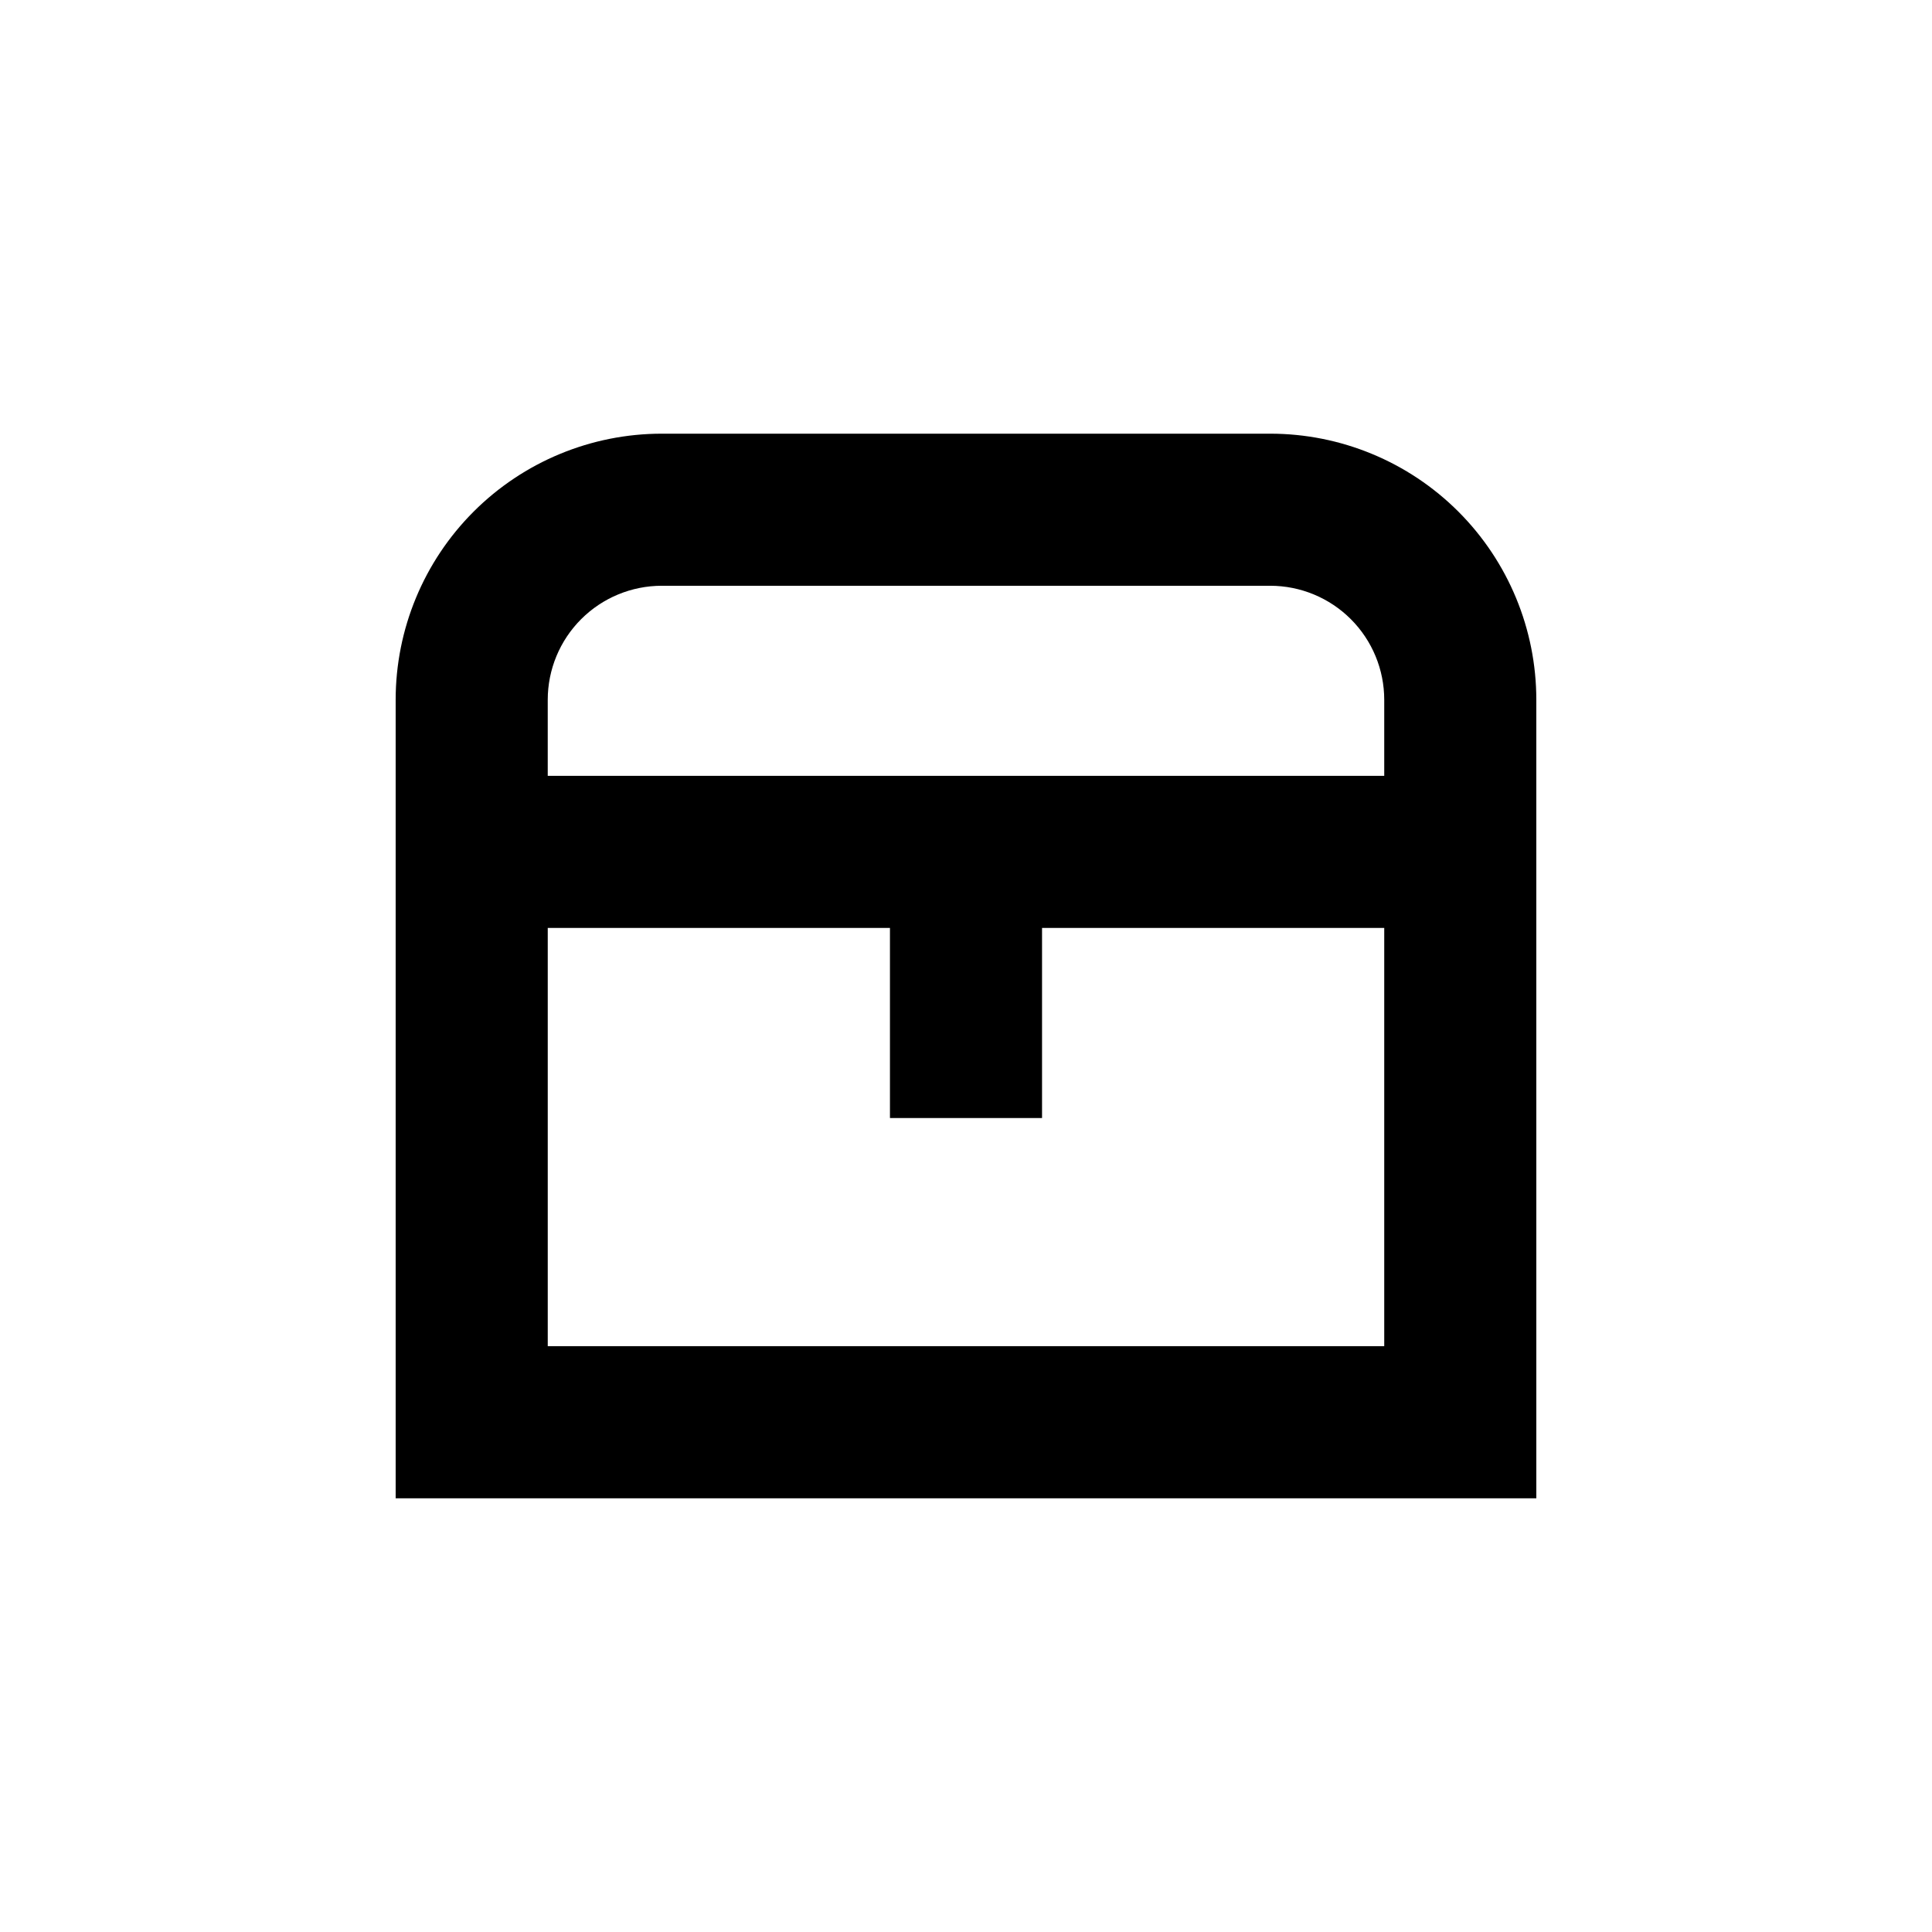 <?xml version="1.0" encoding="UTF-8"?>
<!-- Uploaded to: ICON Repo, www.svgrepo.com, Generator: ICON Repo Mixer Tools -->
<svg fill="#000000" width="800px" height="800px" version="1.1" viewBox="144 144 512 512" xmlns="http://www.w3.org/2000/svg">
 <path d="m551.14 329.46c0-18.707-7.43-36.648-20.656-49.875-13.23-13.227-31.168-20.656-49.875-20.656h-161.22c-18.707 0-36.648 7.43-49.875 20.656-13.23 13.227-20.66 31.168-20.66 49.875v211.6h302.29zm-231.75-30.227h161.22c8.016 0 15.703 3.184 21.375 8.852 5.668 5.668 8.852 13.359 8.852 21.375v20.152h-221.68v-20.152c0-8.016 3.184-15.707 8.855-21.375 5.668-5.668 13.355-8.852 21.375-8.852zm-30.23 201.52v-110.84h90.688v50.383h40.305v-50.383h90.684v110.84z"/>
</svg>
